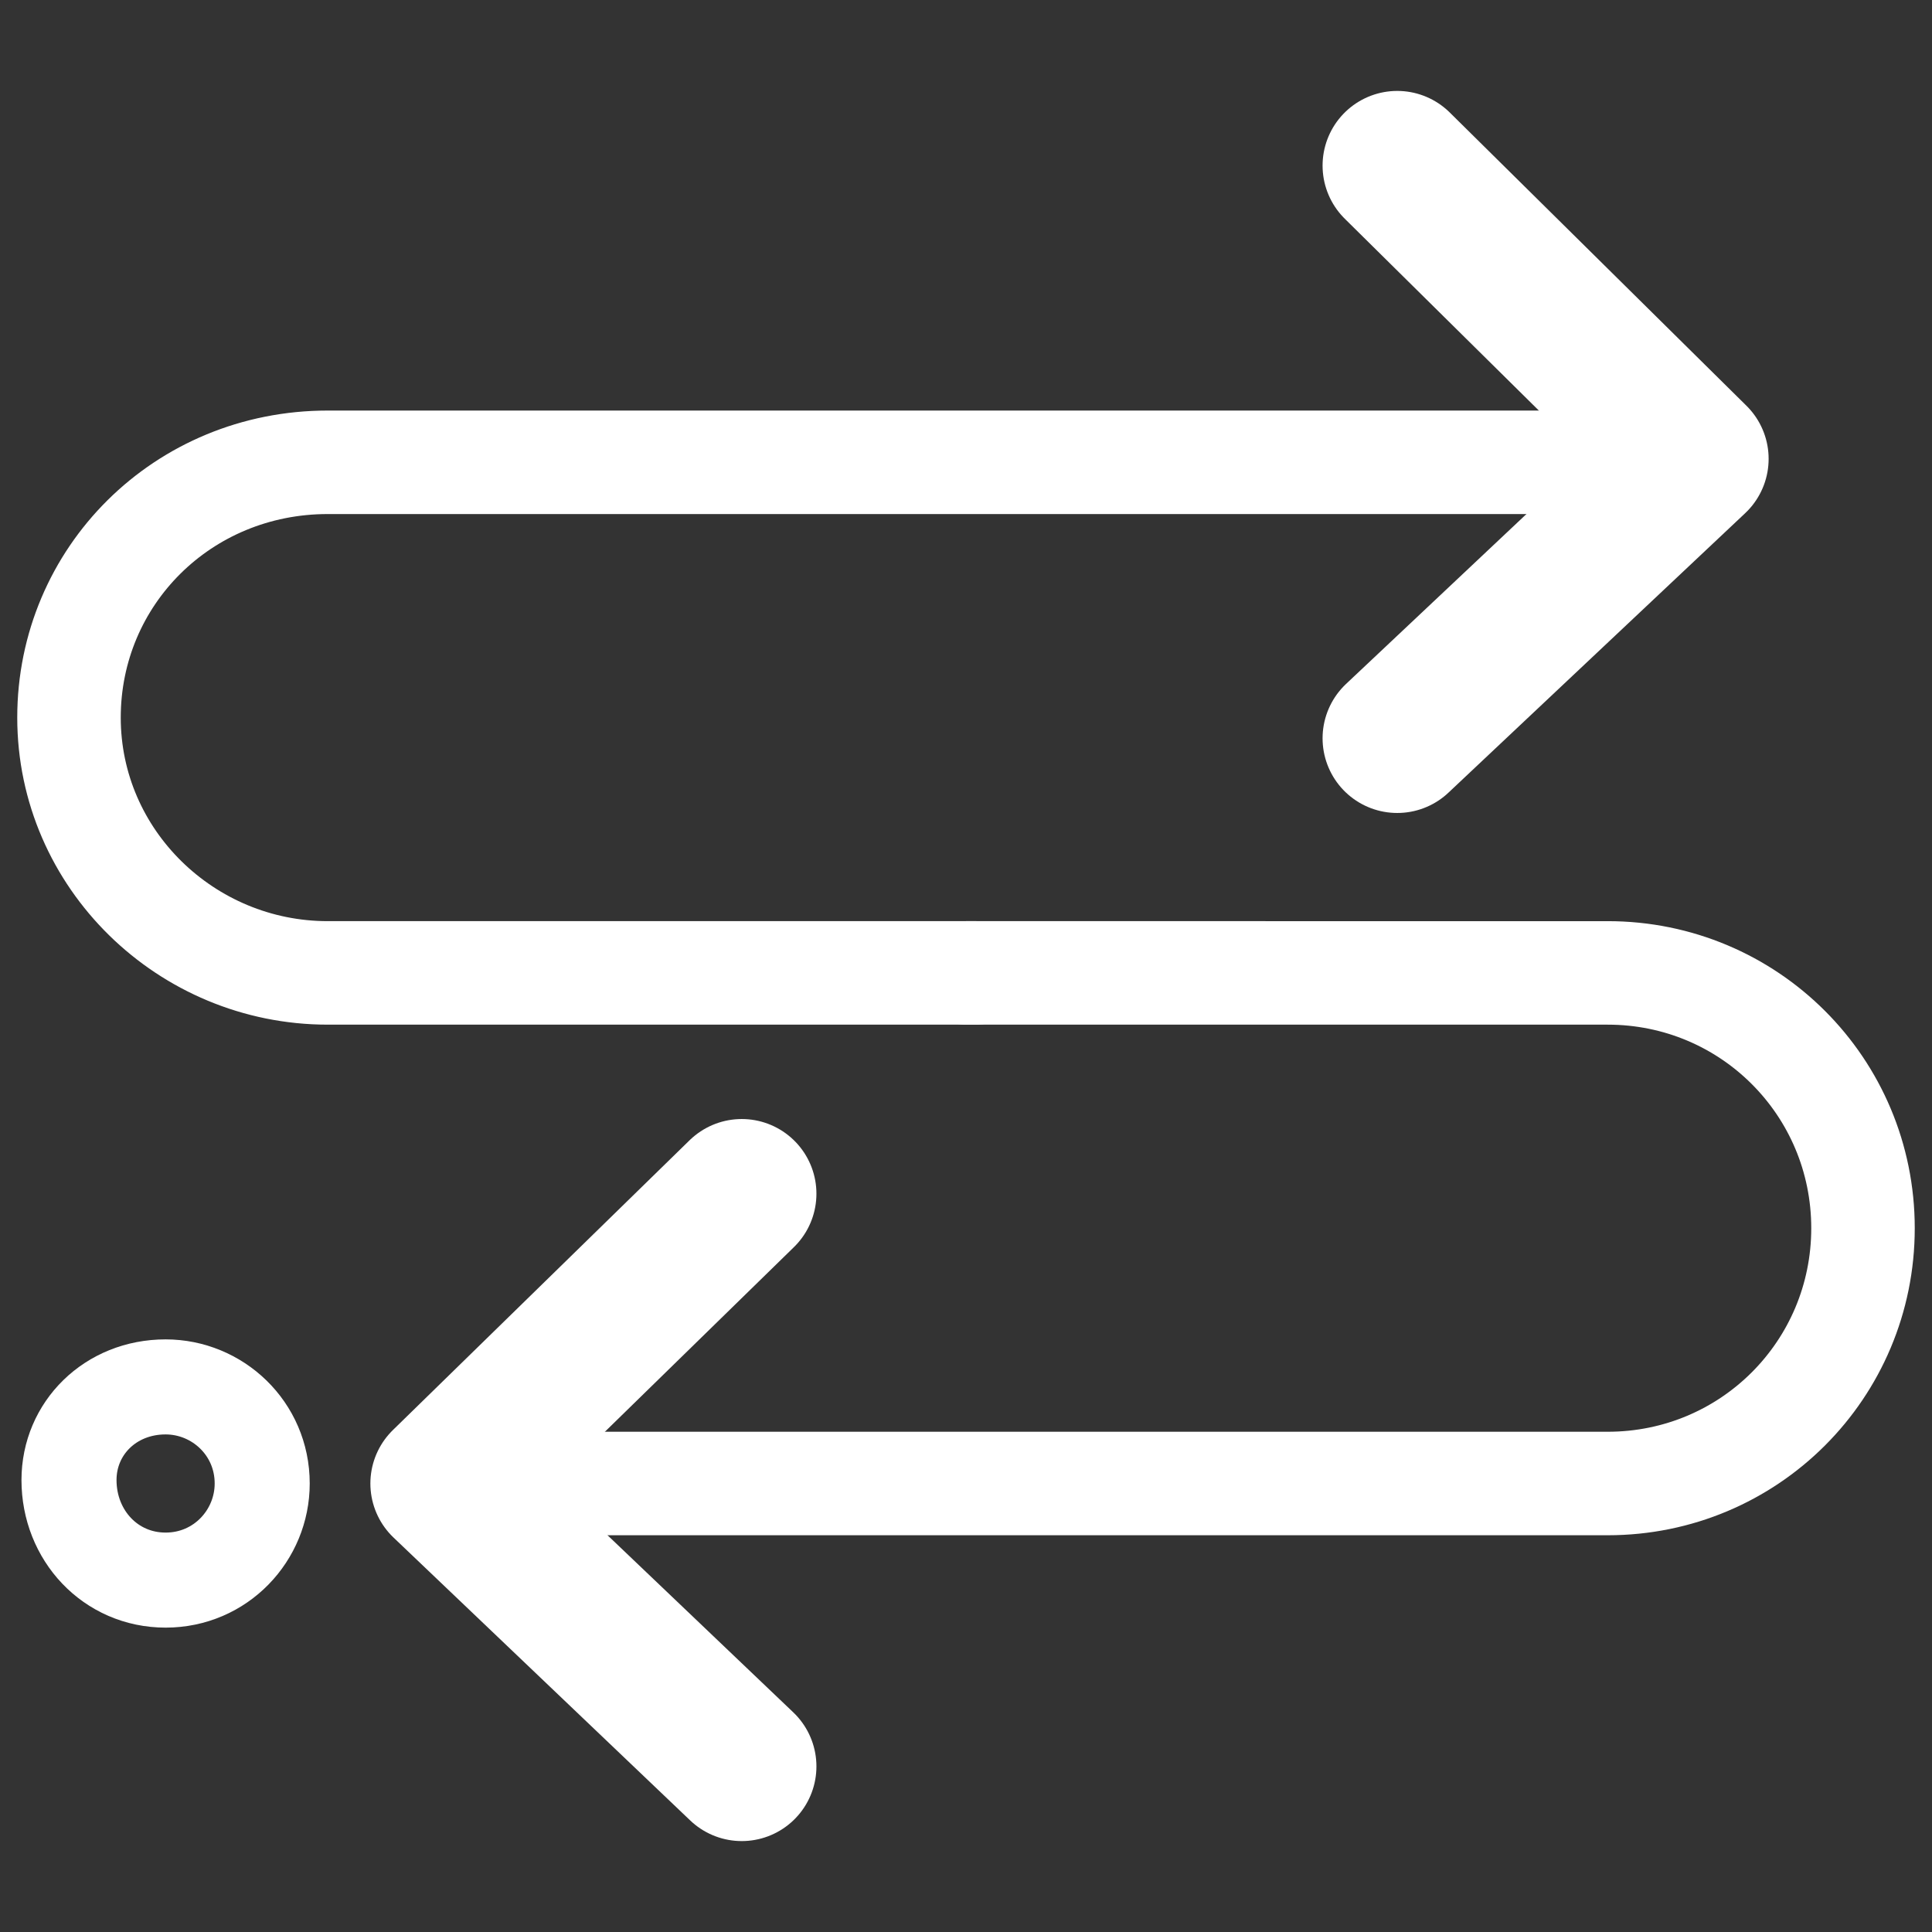 <?xml version="1.0" encoding="utf-8"?>
<!-- Generator: Adobe Illustrator 26.0.2, SVG Export Plug-In . SVG Version: 6.00 Build 0)  -->
<svg version="1.1" id="Layer_1" xmlns="http://www.w3.org/2000/svg" xmlns:xlink="http://www.w3.org/1999/xlink" x="0px" y="0px"
	 viewBox="0 0 56 56" style="enable-background:new 0 0 56 56;" xml:space="preserve">
<rect x="0" y="0" width="56" height="56" fill="#333333" stroke="none"/>
<style type="text/css">
	.st0{fill:none;stroke:#FFFFFF;stroke-width:4.329;stroke-linecap:round;stroke-linejoin:round;}
	.st1{fill:none;stroke:#FFFFFF;stroke-width:3;stroke-linecap:round;stroke-linejoin:round;}
	.st2{fill:none;stroke:#FFFFFF;stroke-width:2.755;stroke-linecap:round;stroke-linejoin:round;}
</style>
<g id="Webpage-design-">
	<g id="Industry-Page---Federal-gvernment" transform="translate(-270, -4046)">
		<g id="Use-Cases" transform="translate(0, 3558)">
			<g id="Group" transform="translate(105, 488)">
				<g id="_x36_-icon-Mission-and-training" transform="translate(167, 3)">
					<polyline id="Stroke-1" class="st0" points="38.5,1.8 47.1,10.3 38.5,18.4 					"/>
					<polyline id="Stroke-3" class="st0" points="19.5,48.2 10.9,40 19.5,31.6 					"/>
					<path id="Stroke-5" class="st1" d="M26.3,25.2H7.5c-4.1,0-7.5-3.3-7.5-7.4s3.3-7.4,7.5-7.4H47"/>
					<path id="Stroke-7" class="st1" d="M10.9,40h33.7c4.1,0,7.4-3.3,7.4-7.4s-3.3-7.4-7.4-7.4H26"/>
					<path id="Stroke-9" class="st2" d="M2.8,37.2c1.5,0,2.8,1.2,2.8,2.8c0,1.5-1.2,2.8-2.8,2.8S0,41.5,0,39.9
						C0,38.4,1.2,37.2,2.8,37.2z"/>
				</g>
			</g>
		</g>
	</g>
</g>
</svg>
